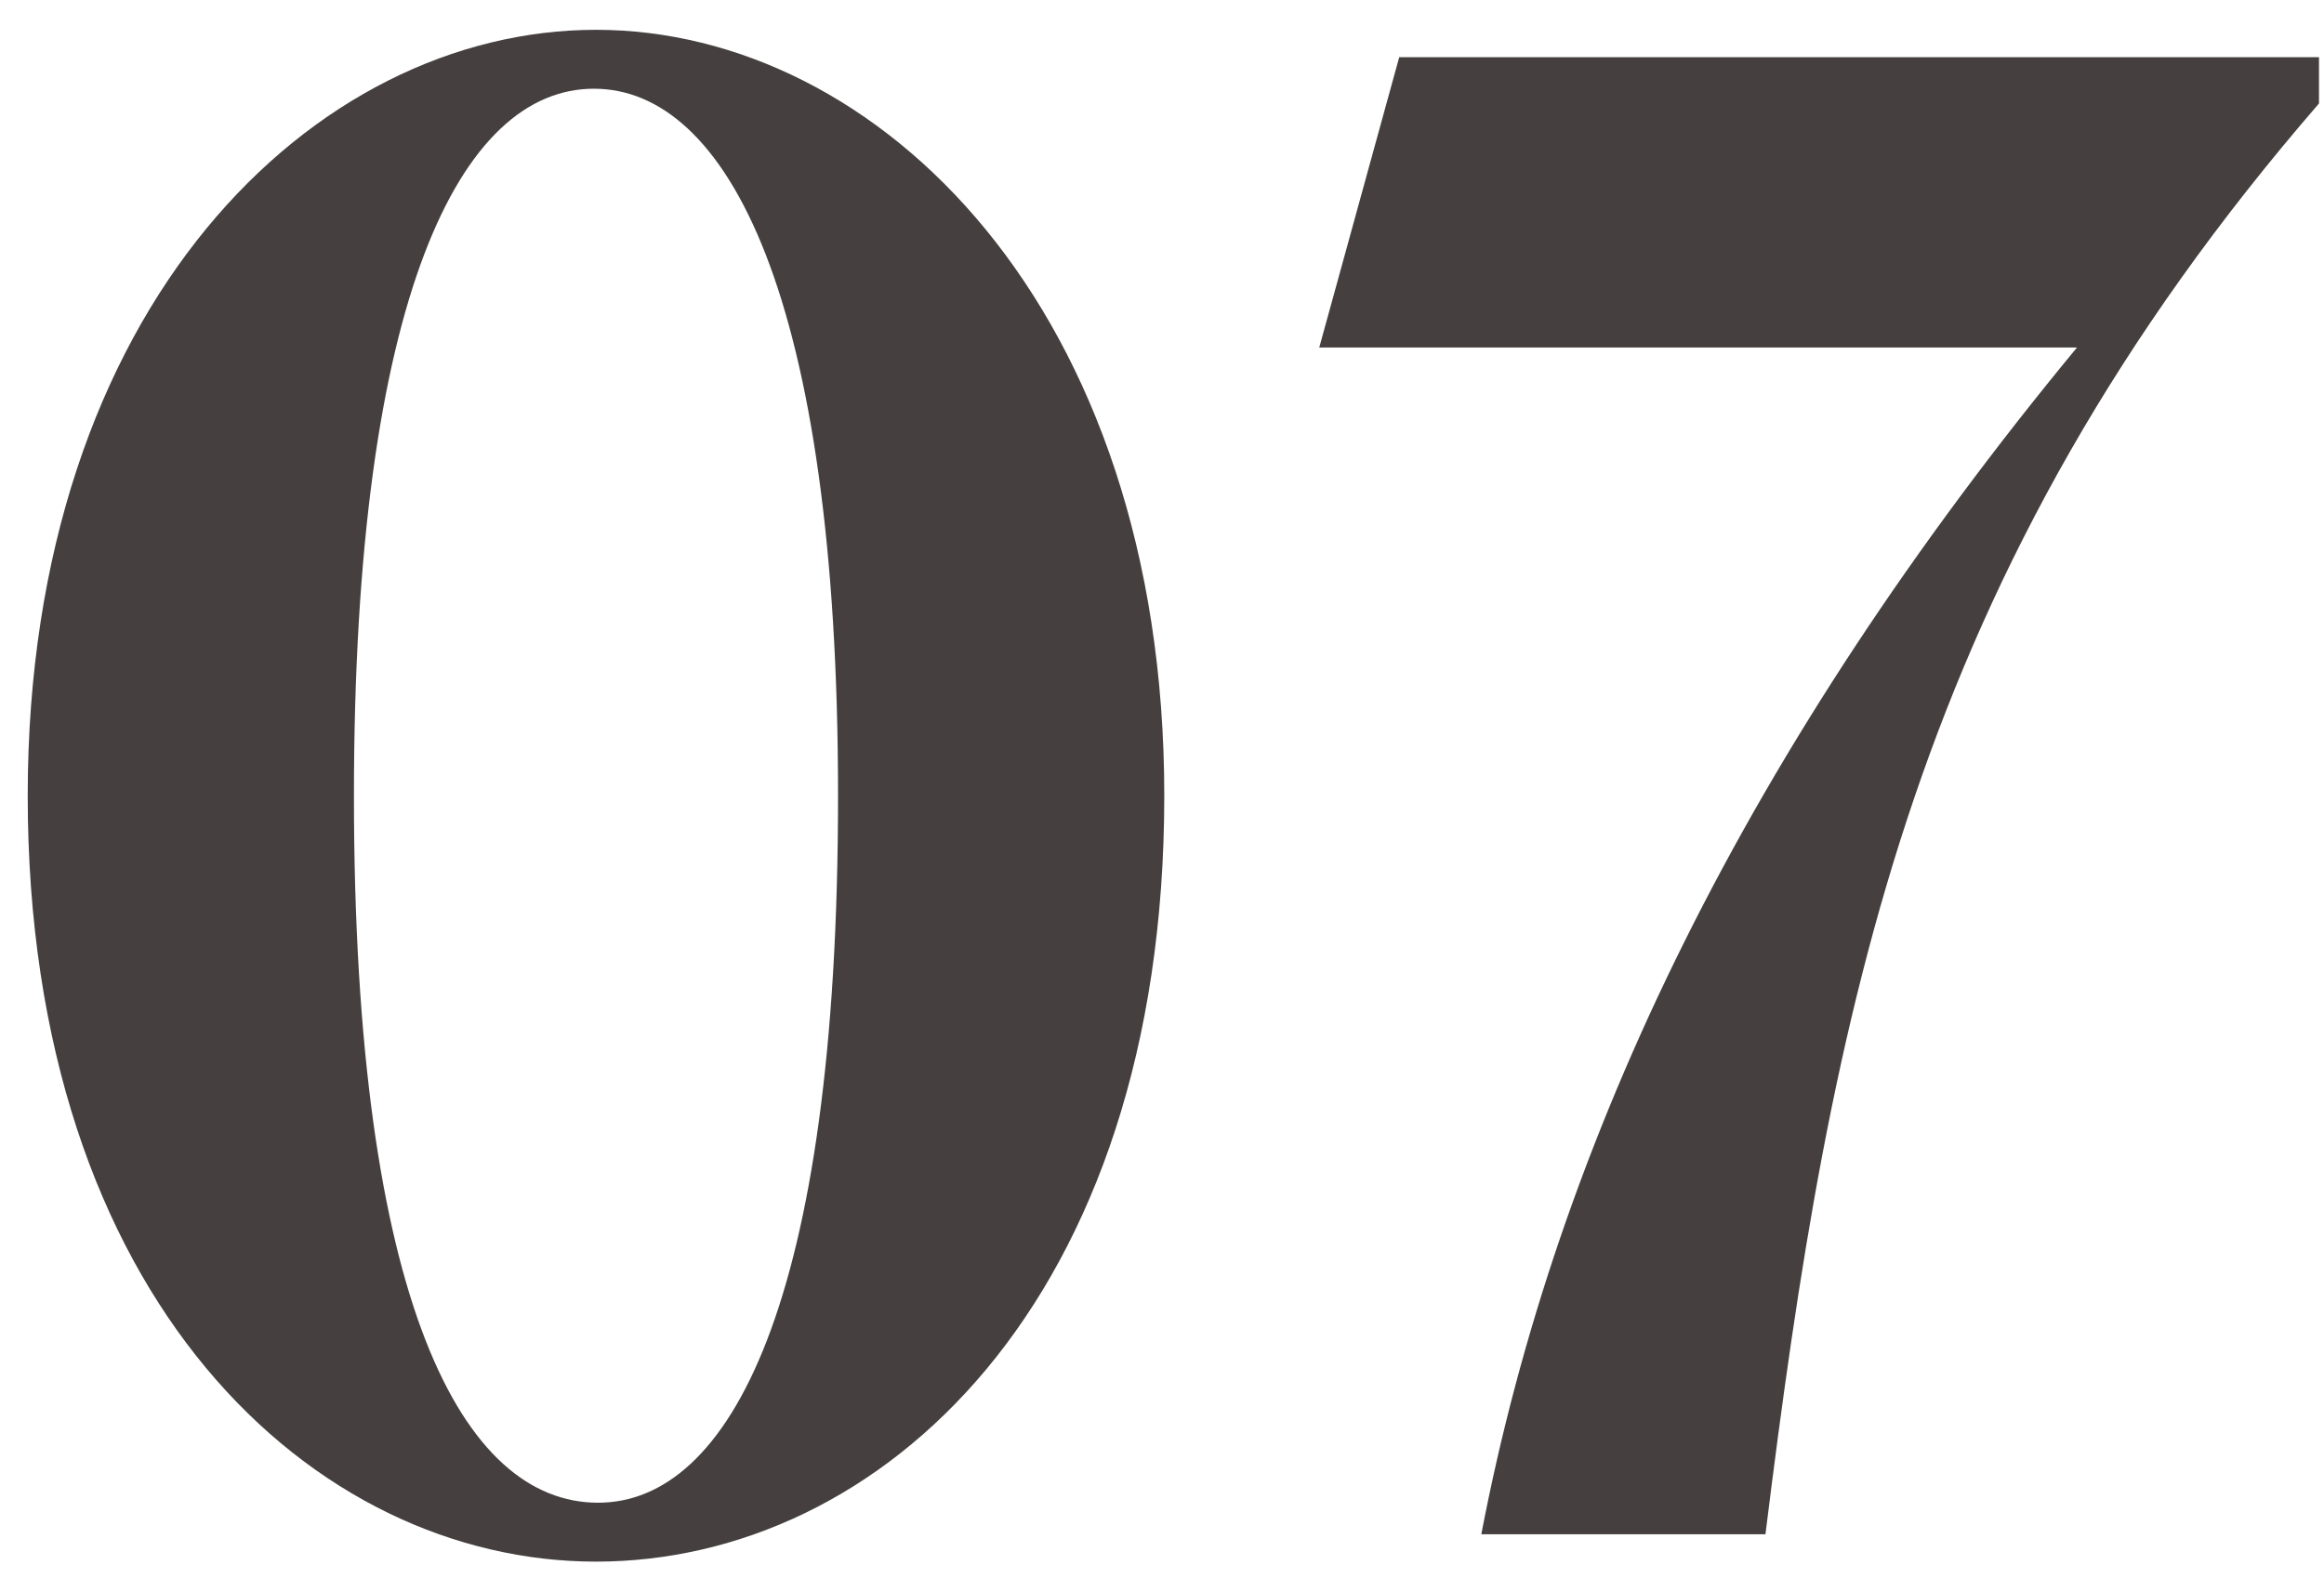 <svg width="53" height="36" viewBox="0 0 53 36" fill="none" xmlns="http://www.w3.org/2000/svg">
<path d="M13.592 35.624C7.16 35.624 0.632 29.672 0.632 18.152C0.632 6.968 7.16 0.68 13.592 0.68C20.024 0.68 26.552 7.016 26.552 18.152C26.552 29.72 20.072 35.624 13.592 35.624ZM8.072 18.152C8.072 29.768 10.568 34.28 13.64 34.28C16.616 34.28 19.112 29.768 19.112 18.152C19.112 6.728 16.568 2.024 13.544 2.024C10.52 2.024 8.072 6.728 8.072 18.152ZM33.782 35C35.51 25.976 39.878 17 47.366 7.928H30.086L31.91 1.304H52.886V2.36C43.622 13.064 41.75 23 40.262 35H33.782Z" fill="#45403F"/>
</svg>
